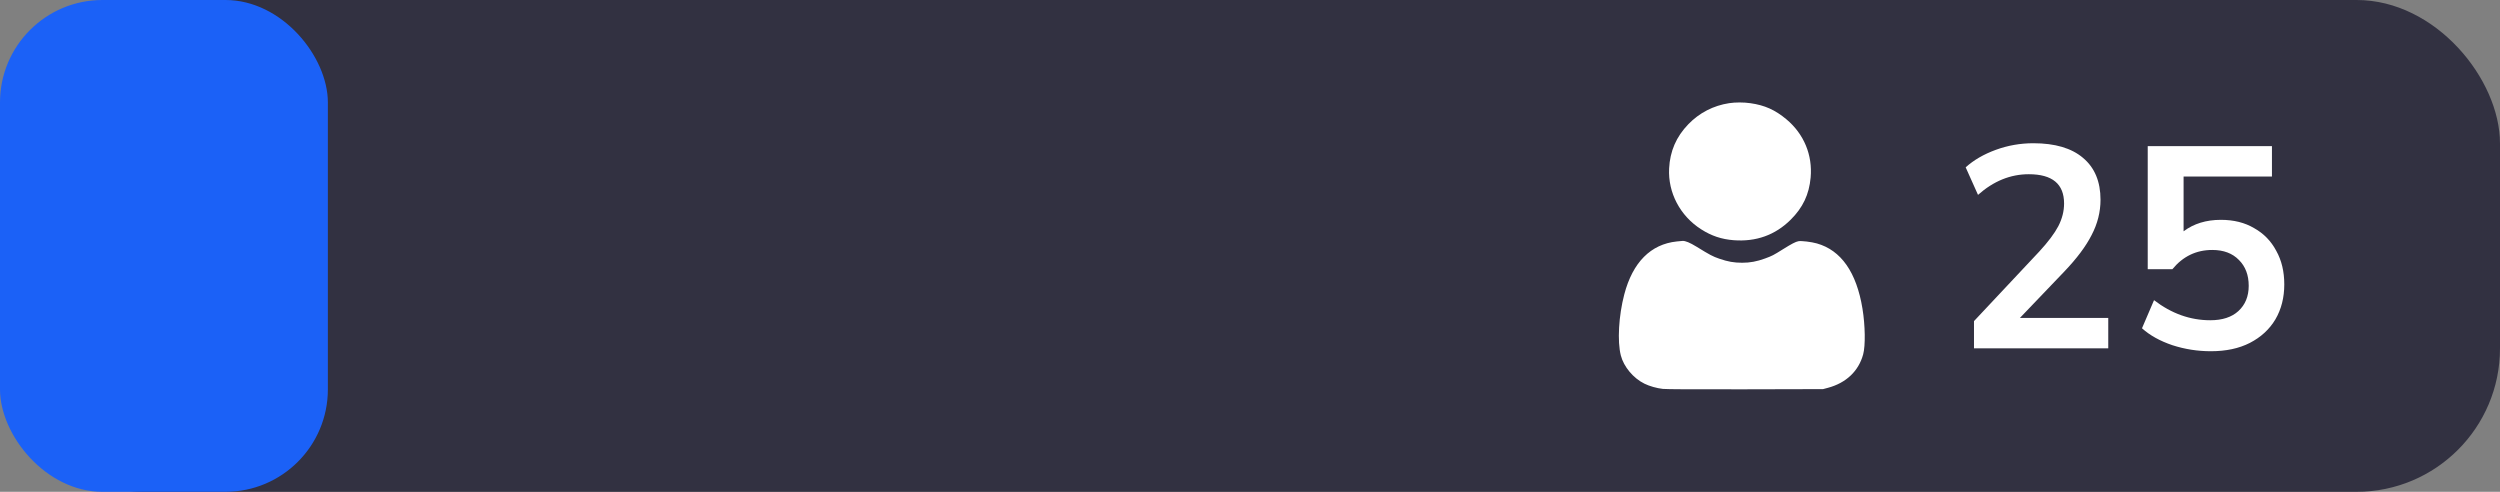 <?xml version="1.0" encoding="UTF-8"?> <svg xmlns="http://www.w3.org/2000/svg" width="122" height="24" viewBox="0 0 122 24" fill="none"><rect x="0" y="0" width="122" height="24" fill="#808080" stroke="none"/> <rect width="122" height="24" rx="7" fill="#323141"></rect> <rect width="16" height="24" rx="5" fill="#1B61F7"></rect> <path fill-rule="evenodd" clip-rule="evenodd" d="M84.382 5.035C83.614 5.152 82.928 5.506 82.39 6.063C81.8 6.673 81.495 7.377 81.453 8.224C81.394 9.406 81.99 10.536 83.018 11.191C83.523 11.513 84.011 11.676 84.602 11.722C85.696 11.806 86.63 11.471 87.383 10.724C87.98 10.133 88.285 9.489 88.359 8.665C88.458 7.565 88.033 6.54 87.18 5.825C86.629 5.364 86.122 5.136 85.422 5.036C85.086 4.988 84.69 4.988 84.382 5.035ZM81.828 11.783C80.557 11.914 79.675 12.802 79.265 14.366C78.991 15.409 78.92 16.663 79.097 17.348C79.239 17.899 79.707 18.458 80.25 18.724C80.496 18.845 80.849 18.945 81.142 18.978C81.316 18.997 82.644 19.004 85.183 18.998L88.965 18.989L89.204 18.925C90.091 18.688 90.7 18.11 90.922 17.294C91.038 16.867 91.023 15.883 90.889 15.064C90.599 13.289 89.847 12.213 88.662 11.879C88.392 11.803 87.908 11.745 87.764 11.771C87.627 11.797 87.435 11.896 87.002 12.167C86.541 12.456 86.477 12.489 86.132 12.615C85.732 12.761 85.401 12.822 85.018 12.822C84.618 12.822 84.322 12.77 83.9 12.624C83.579 12.513 83.458 12.449 82.793 12.04C82.465 11.839 82.245 11.748 82.105 11.757C82.074 11.759 81.949 11.771 81.828 11.783Z" fill="white"></path> <path d="M96.331 17V15.67L99.523 12.268C99.952 11.801 100.26 11.391 100.447 11.036C100.634 10.672 100.727 10.303 100.727 9.93C100.727 8.978 100.153 8.502 99.005 8.502C98.109 8.502 97.283 8.838 96.527 9.51L95.925 8.166C96.317 7.811 96.807 7.527 97.395 7.312C97.983 7.097 98.594 6.99 99.229 6.99C100.284 6.99 101.091 7.228 101.651 7.704C102.22 8.18 102.505 8.861 102.505 9.748C102.505 10.345 102.36 10.919 102.071 11.47C101.791 12.021 101.348 12.613 100.741 13.248L98.571 15.516H102.883V17H96.331ZM107.889 17.14C107.245 17.14 106.62 17.042 106.013 16.846C105.407 16.641 104.912 16.365 104.529 16.02L105.117 14.648C105.967 15.301 106.881 15.628 107.861 15.628C108.449 15.628 108.907 15.479 109.233 15.18C109.569 14.872 109.737 14.461 109.737 13.948C109.737 13.425 109.579 13.005 109.261 12.688C108.944 12.361 108.51 12.198 107.959 12.198C107.175 12.198 106.527 12.511 106.013 13.136H104.809V7.13H110.871V8.614H106.559V11.288C107.054 10.915 107.661 10.728 108.379 10.728C109.005 10.728 109.546 10.863 110.003 11.134C110.47 11.395 110.829 11.764 111.081 12.24C111.343 12.707 111.473 13.253 111.473 13.878C111.473 14.522 111.329 15.091 111.039 15.586C110.75 16.071 110.335 16.454 109.793 16.734C109.261 17.005 108.627 17.14 107.889 17.14Z" fill="white"></path> </svg> 